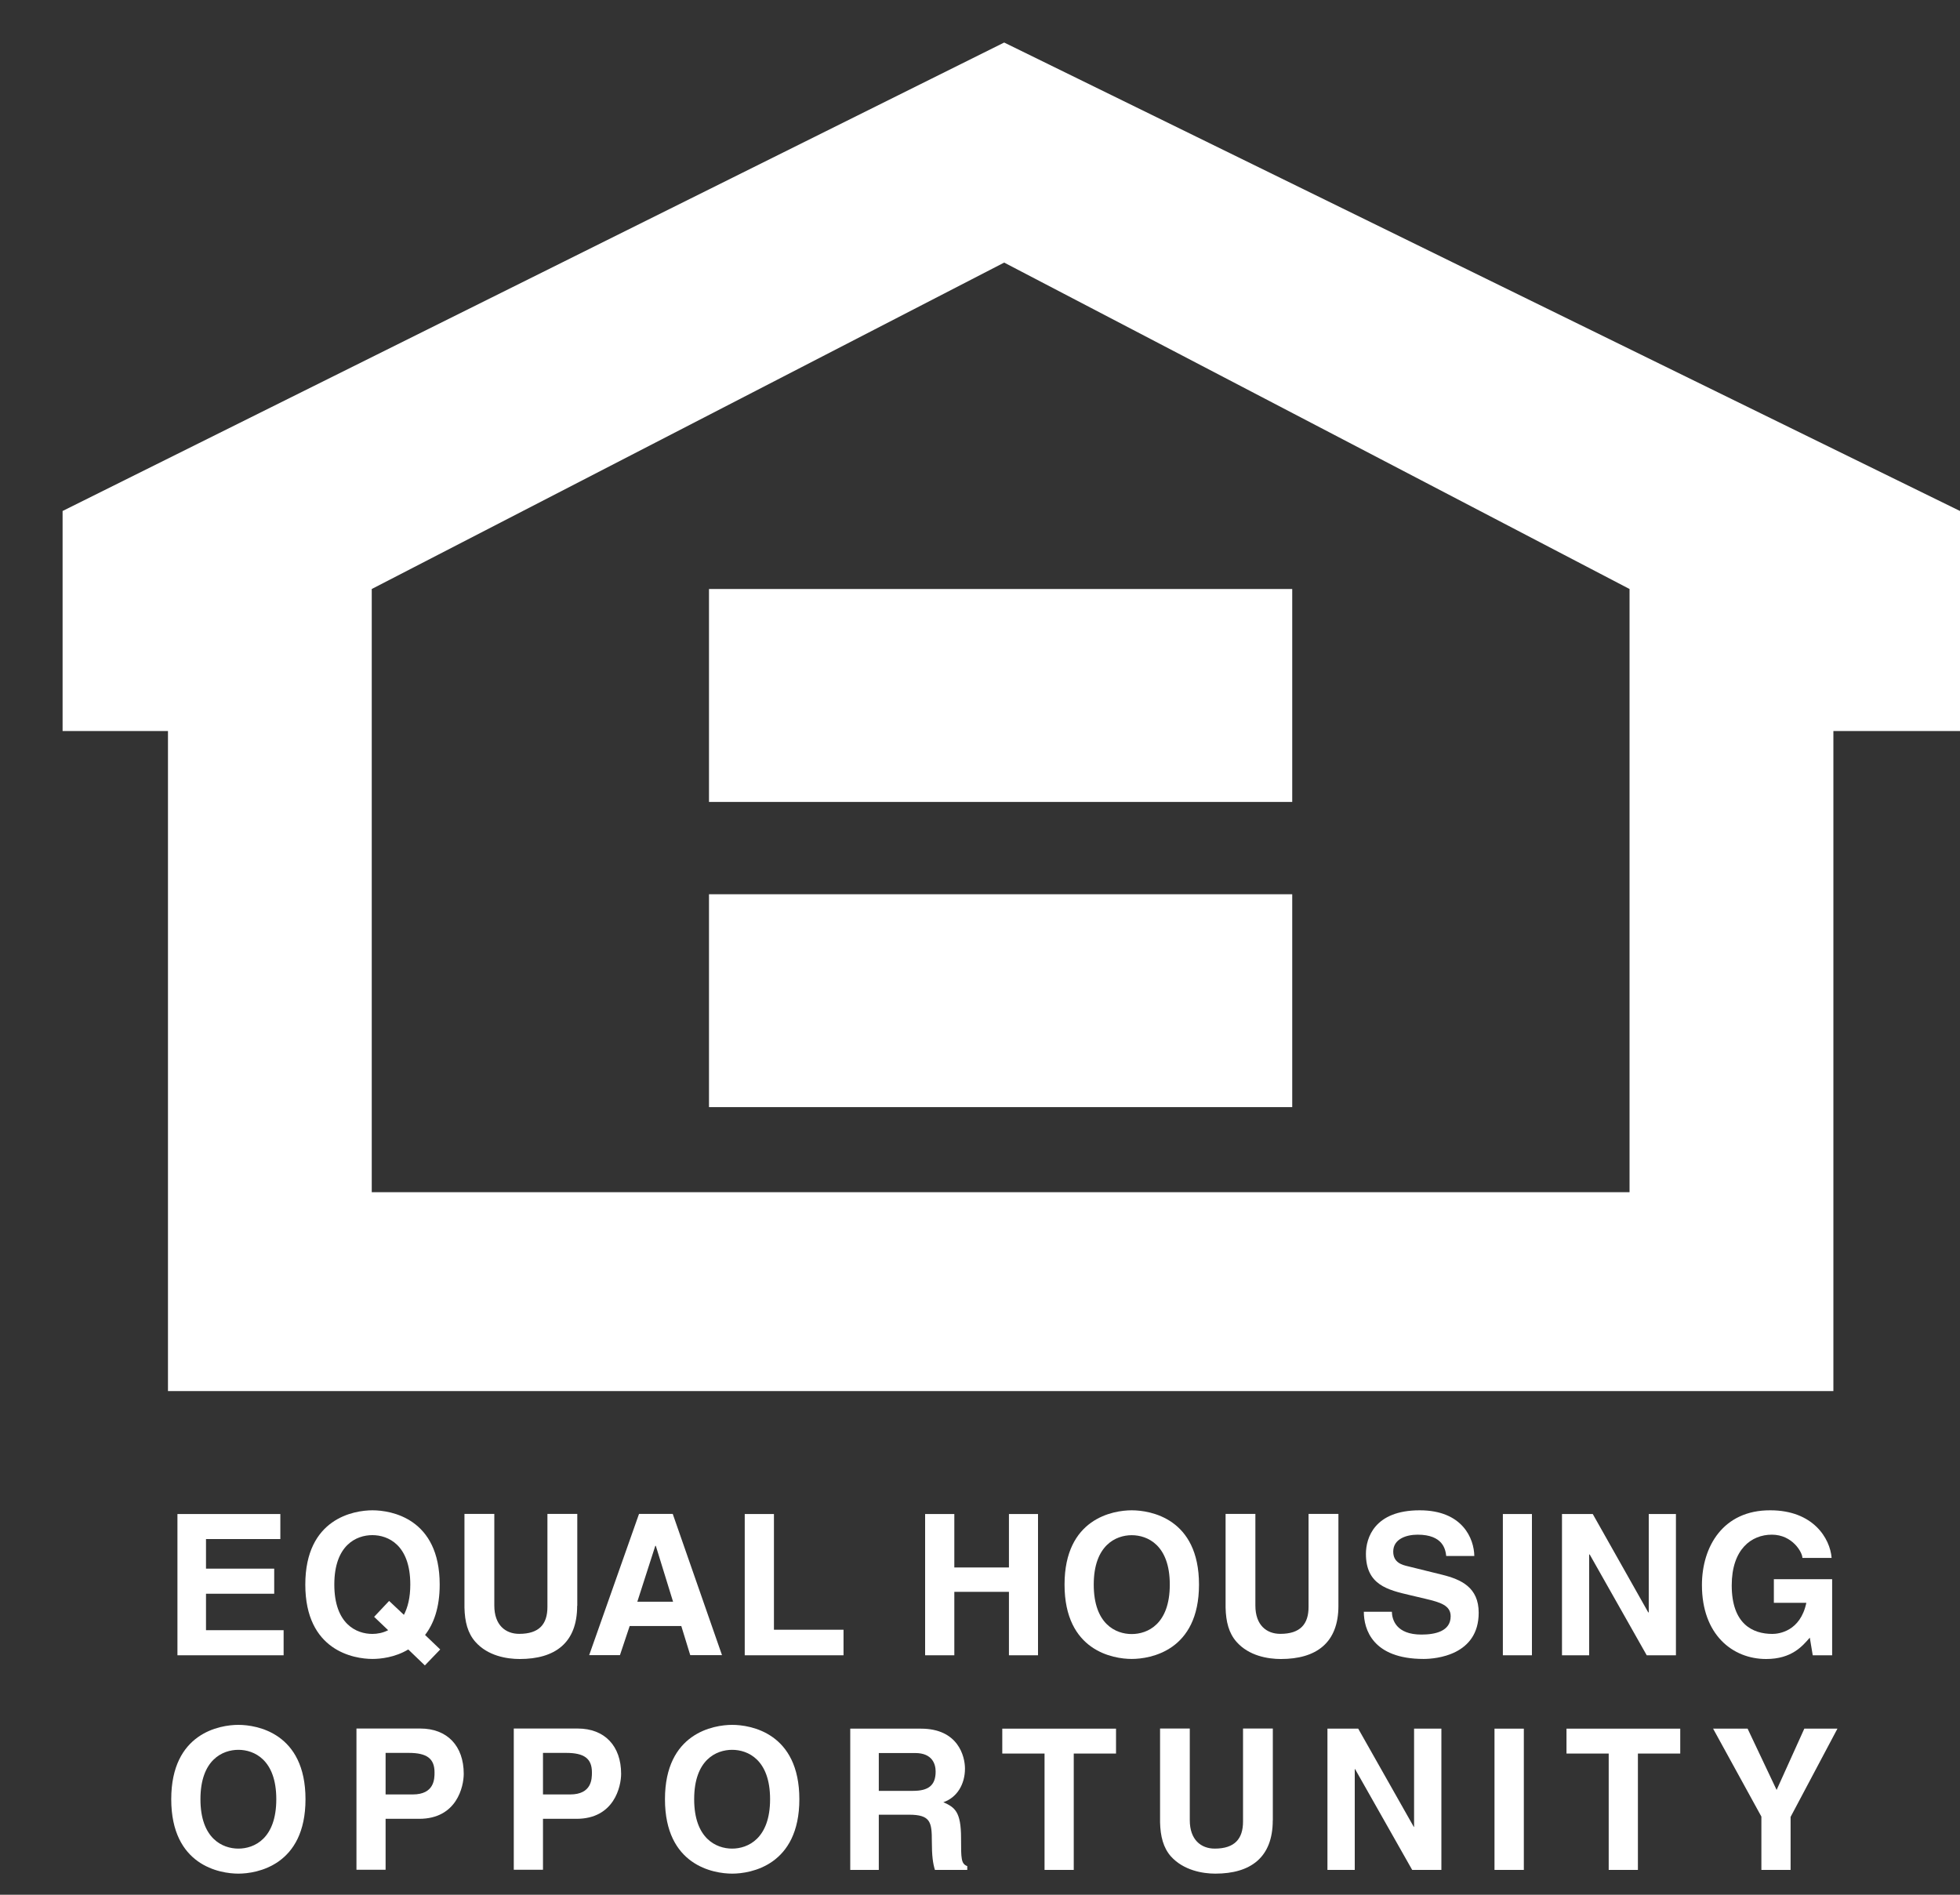 <svg width="30" height="29" viewBox="0 0 30 29" fill="none" xmlns="http://www.w3.org/2000/svg">
<rect x="0" y="0" width="30" height="29" fill="#333333" stroke="none"/>
<g id="Group">
<path id="Vector" fill-rule="evenodd" clip-rule="evenodd" d="M4.291 23.556H3.153V24.009H4.197V24.393H3.153V24.951H4.341V25.335H2.716V23.173H4.291V23.556Z" fill="white"/>
<path id="Vector_2" fill-rule="evenodd" clip-rule="evenodd" d="M5.727 24.747L5.941 24.951C5.861 24.993 5.773 25.008 5.699 25.008C5.457 25.008 5.117 24.858 5.117 24.252C5.117 23.646 5.457 23.496 5.699 23.496C5.941 23.496 6.28 23.646 6.28 24.252C6.28 24.454 6.241 24.604 6.182 24.716L5.956 24.503L5.727 24.746V24.747ZM6.738 25.246L6.506 25.024C6.637 24.855 6.73 24.609 6.73 24.253C6.73 23.238 5.985 23.116 5.701 23.116C5.417 23.116 4.673 23.24 4.673 24.253C4.673 25.267 5.418 25.391 5.701 25.391C5.825 25.391 6.046 25.368 6.249 25.246L6.503 25.49L6.738 25.246Z" fill="white"/>
<path id="Vector_3" fill-rule="evenodd" clip-rule="evenodd" d="M8.834 24.579C8.834 25.147 8.494 25.392 7.955 25.392C7.758 25.392 7.466 25.345 7.276 25.129C7.159 24.997 7.114 24.822 7.109 24.605V23.171H7.566V24.574C7.566 24.875 7.739 25.007 7.947 25.007C8.255 25.007 8.379 24.857 8.379 24.595V23.171H8.836V24.577L8.834 24.579Z" fill="white"/>
<path id="Vector_4" fill-rule="evenodd" clip-rule="evenodd" d="M10.031 23.66H10.038L10.302 24.515H9.755L10.03 23.66H10.031ZM9.638 24.887H10.428L10.565 25.333H11.051L10.297 23.171H9.781L9.018 25.333H9.489L9.638 24.887Z" fill="white"/>
<path id="Vector_5" fill-rule="evenodd" clip-rule="evenodd" d="M11.846 24.944H12.911V25.335H11.399V23.173H11.846V24.944Z" fill="white"/>
<path id="Vector_6" fill-rule="evenodd" clip-rule="evenodd" d="M14.607 24.364V25.335H14.16V23.173H14.607V23.991H15.443V23.173H15.888V25.335H15.443V24.364H14.607Z" fill="white"/>
<path id="Vector_7" fill-rule="evenodd" clip-rule="evenodd" d="M16.741 24.253C16.741 23.649 17.082 23.497 17.322 23.497C17.563 23.497 17.905 23.647 17.905 24.253C17.905 24.86 17.564 25.01 17.322 25.01C17.08 25.01 16.741 24.86 16.741 24.253ZM16.294 24.253C16.294 25.269 17.04 25.391 17.322 25.391C17.605 25.391 18.352 25.269 18.352 24.253C18.352 23.238 17.606 23.116 17.322 23.116C17.038 23.116 16.294 23.24 16.294 24.253Z" fill="white"/>
<path id="Vector_8" fill-rule="evenodd" clip-rule="evenodd" d="M20.486 24.579C20.486 25.147 20.145 25.392 19.605 25.392C19.408 25.392 19.116 25.345 18.926 25.129C18.809 24.997 18.764 24.822 18.759 24.605V23.171H19.215V24.574C19.215 24.875 19.387 25.007 19.597 25.007C19.903 25.007 20.029 24.857 20.029 24.595V23.171H20.486V24.577V24.579Z" fill="white"/>
<path id="Vector_9" fill-rule="evenodd" clip-rule="evenodd" d="M21.304 24.669C21.307 24.79 21.369 25.018 21.757 25.018C21.969 25.018 22.204 24.967 22.204 24.738C22.204 24.57 22.043 24.524 21.817 24.47L21.588 24.416C21.241 24.335 20.907 24.258 20.907 23.783C20.907 23.541 21.036 23.116 21.73 23.116C22.387 23.116 22.562 23.55 22.566 23.815H22.136C22.125 23.719 22.09 23.489 21.698 23.489C21.528 23.489 21.325 23.553 21.325 23.748C21.325 23.918 21.462 23.952 21.551 23.973L22.073 24.102C22.366 24.175 22.633 24.296 22.633 24.684C22.633 25.335 21.978 25.391 21.79 25.391C21.009 25.391 20.875 24.936 20.875 24.669H21.302H21.304Z" fill="white"/>
<path id="Vector_10" fill-rule="evenodd" clip-rule="evenodd" d="M23.448 25.335H23.003V23.173H23.448V25.335Z" fill="white"/>
<path id="Vector_11" fill-rule="evenodd" clip-rule="evenodd" d="M25.236 23.173H25.652V25.335H25.205L24.332 23.792H24.324V25.335H23.908V23.173H24.379L25.228 24.678H25.236V23.173Z" fill="white"/>
<path id="Vector_12" fill-rule="evenodd" clip-rule="evenodd" d="M27.149 24.17H28.043V25.335H27.746L27.701 25.065C27.588 25.195 27.424 25.392 27.033 25.392C26.518 25.392 26.05 25.019 26.05 24.26C26.05 23.67 26.375 23.113 27.096 23.116C27.753 23.116 28.012 23.546 28.035 23.845H27.588C27.588 23.76 27.435 23.489 27.12 23.489C26.806 23.489 26.506 23.713 26.506 24.265C26.506 24.855 26.825 25.008 27.128 25.008C27.227 25.008 27.556 24.969 27.648 24.532H27.151V24.169L27.149 24.17Z" fill="white"/>
<path id="Vector_13" fill-rule="evenodd" clip-rule="evenodd" d="M3.068 27.538C3.068 26.933 3.408 26.782 3.649 26.782C3.889 26.782 4.229 26.933 4.229 27.538C4.229 28.142 3.891 28.294 3.649 28.294C3.407 28.294 3.068 28.142 3.068 27.538ZM2.621 27.538C2.621 28.553 3.366 28.677 3.649 28.677C3.931 28.677 4.676 28.551 4.676 27.538C4.676 26.524 3.931 26.4 3.649 26.4C3.366 26.4 2.621 26.524 2.621 27.538Z" fill="white"/>
<path id="Vector_14" fill-rule="evenodd" clip-rule="evenodd" d="M5.902 27.465V26.829H6.257C6.535 26.829 6.651 26.917 6.651 27.127C6.651 27.224 6.651 27.465 6.317 27.465H5.902ZM5.902 27.838H6.416C6.992 27.838 7.098 27.344 7.098 27.149C7.098 26.725 6.848 26.456 6.433 26.456H5.456V28.618H5.902V27.838Z" fill="white"/>
<path id="Vector_15" fill-rule="evenodd" clip-rule="evenodd" d="M8.311 27.465V26.829H8.666C8.944 26.829 9.06 26.917 9.06 27.127C9.06 27.224 9.06 27.465 8.726 27.465H8.311ZM8.311 27.838H8.824C9.4 27.838 9.507 27.344 9.507 27.149C9.507 26.725 9.257 26.456 8.842 26.456H7.864V28.618H8.311V27.838Z" fill="white"/>
<path id="Vector_16" fill-rule="evenodd" clip-rule="evenodd" d="M10.625 27.538C10.625 26.933 10.964 26.782 11.206 26.782C11.448 26.782 11.787 26.933 11.787 27.538C11.787 28.142 11.446 28.294 11.206 28.294C10.965 28.294 10.625 28.142 10.625 27.538ZM10.178 27.538C10.178 28.553 10.923 28.677 11.207 28.677C11.491 28.677 12.235 28.551 12.235 27.538C12.235 26.524 11.49 26.4 11.207 26.4C10.925 26.4 10.178 26.524 10.178 27.538Z" fill="white"/>
<path id="Vector_17" fill-rule="evenodd" clip-rule="evenodd" d="M13.451 27.41V26.831H14.008C14.271 26.831 14.321 27.001 14.321 27.115C14.321 27.328 14.208 27.41 13.976 27.41H13.451ZM13.013 28.62H13.451V27.775H13.913C14.244 27.775 14.263 27.889 14.263 28.183C14.263 28.405 14.279 28.518 14.31 28.62H14.805V28.562C14.71 28.526 14.71 28.448 14.71 28.133C14.71 27.729 14.615 27.662 14.439 27.584C14.65 27.512 14.77 27.307 14.77 27.069C14.77 26.882 14.666 26.458 14.097 26.458H13.014V28.62H13.013Z" fill="white"/>
<path id="Vector_18" fill-rule="evenodd" clip-rule="evenodd" d="M16.435 28.62H15.988V26.839H15.341V26.458H17.082V26.839H16.435V28.62Z" fill="white"/>
<path id="Vector_19" fill-rule="evenodd" clip-rule="evenodd" d="M19.481 27.862C19.481 28.431 19.14 28.677 18.602 28.677C18.406 28.677 18.114 28.626 17.922 28.413C17.806 28.281 17.761 28.107 17.756 27.89V26.456H18.211V27.859C18.211 28.16 18.384 28.294 18.593 28.294C18.9 28.294 19.026 28.142 19.026 27.88V26.456H19.482V27.862H19.481Z" fill="white"/>
<path id="Vector_20" fill-rule="evenodd" clip-rule="evenodd" d="M21.644 26.458H22.062V28.62H21.615L20.741 27.077H20.736V28.62H20.318V26.458H20.789L21.64 27.962H21.644V26.458Z" fill="white"/>
<path id="Vector_21" fill-rule="evenodd" clip-rule="evenodd" d="M23.324 28.62H22.875V26.458H23.324V28.62Z" fill="white"/>
<path id="Vector_22" fill-rule="evenodd" clip-rule="evenodd" d="M25.07 28.62H24.623V26.839H23.977V26.458H25.718V26.839H25.07V28.62Z" fill="white"/>
<path id="Vector_23" fill-rule="evenodd" clip-rule="evenodd" d="M27.407 28.62H26.96V27.804L26.221 26.458H26.749L27.193 27.396L27.617 26.458H28.124L27.407 27.809V28.62Z" fill="white"/>
<path id="Vector_24" fill-rule="evenodd" clip-rule="evenodd" d="M15.37 0.651L0.958 7.821V11.189H2.571V21.291H28.062V11.189H30V7.821L15.37 0.651ZM24.942 18.247H5.69V9.015L15.37 4.019L24.942 9.015V18.247Z" fill="white"/>
<path id="Vector_25" fill-rule="evenodd" clip-rule="evenodd" d="M19.779 12.274H10.852V9.015H19.779V12.274Z" fill="white"/>
<path id="Vector_26" fill-rule="evenodd" clip-rule="evenodd" d="M19.779 16.945H10.852V13.687H19.779V16.945Z" fill="white"/>
</g>
</svg>
